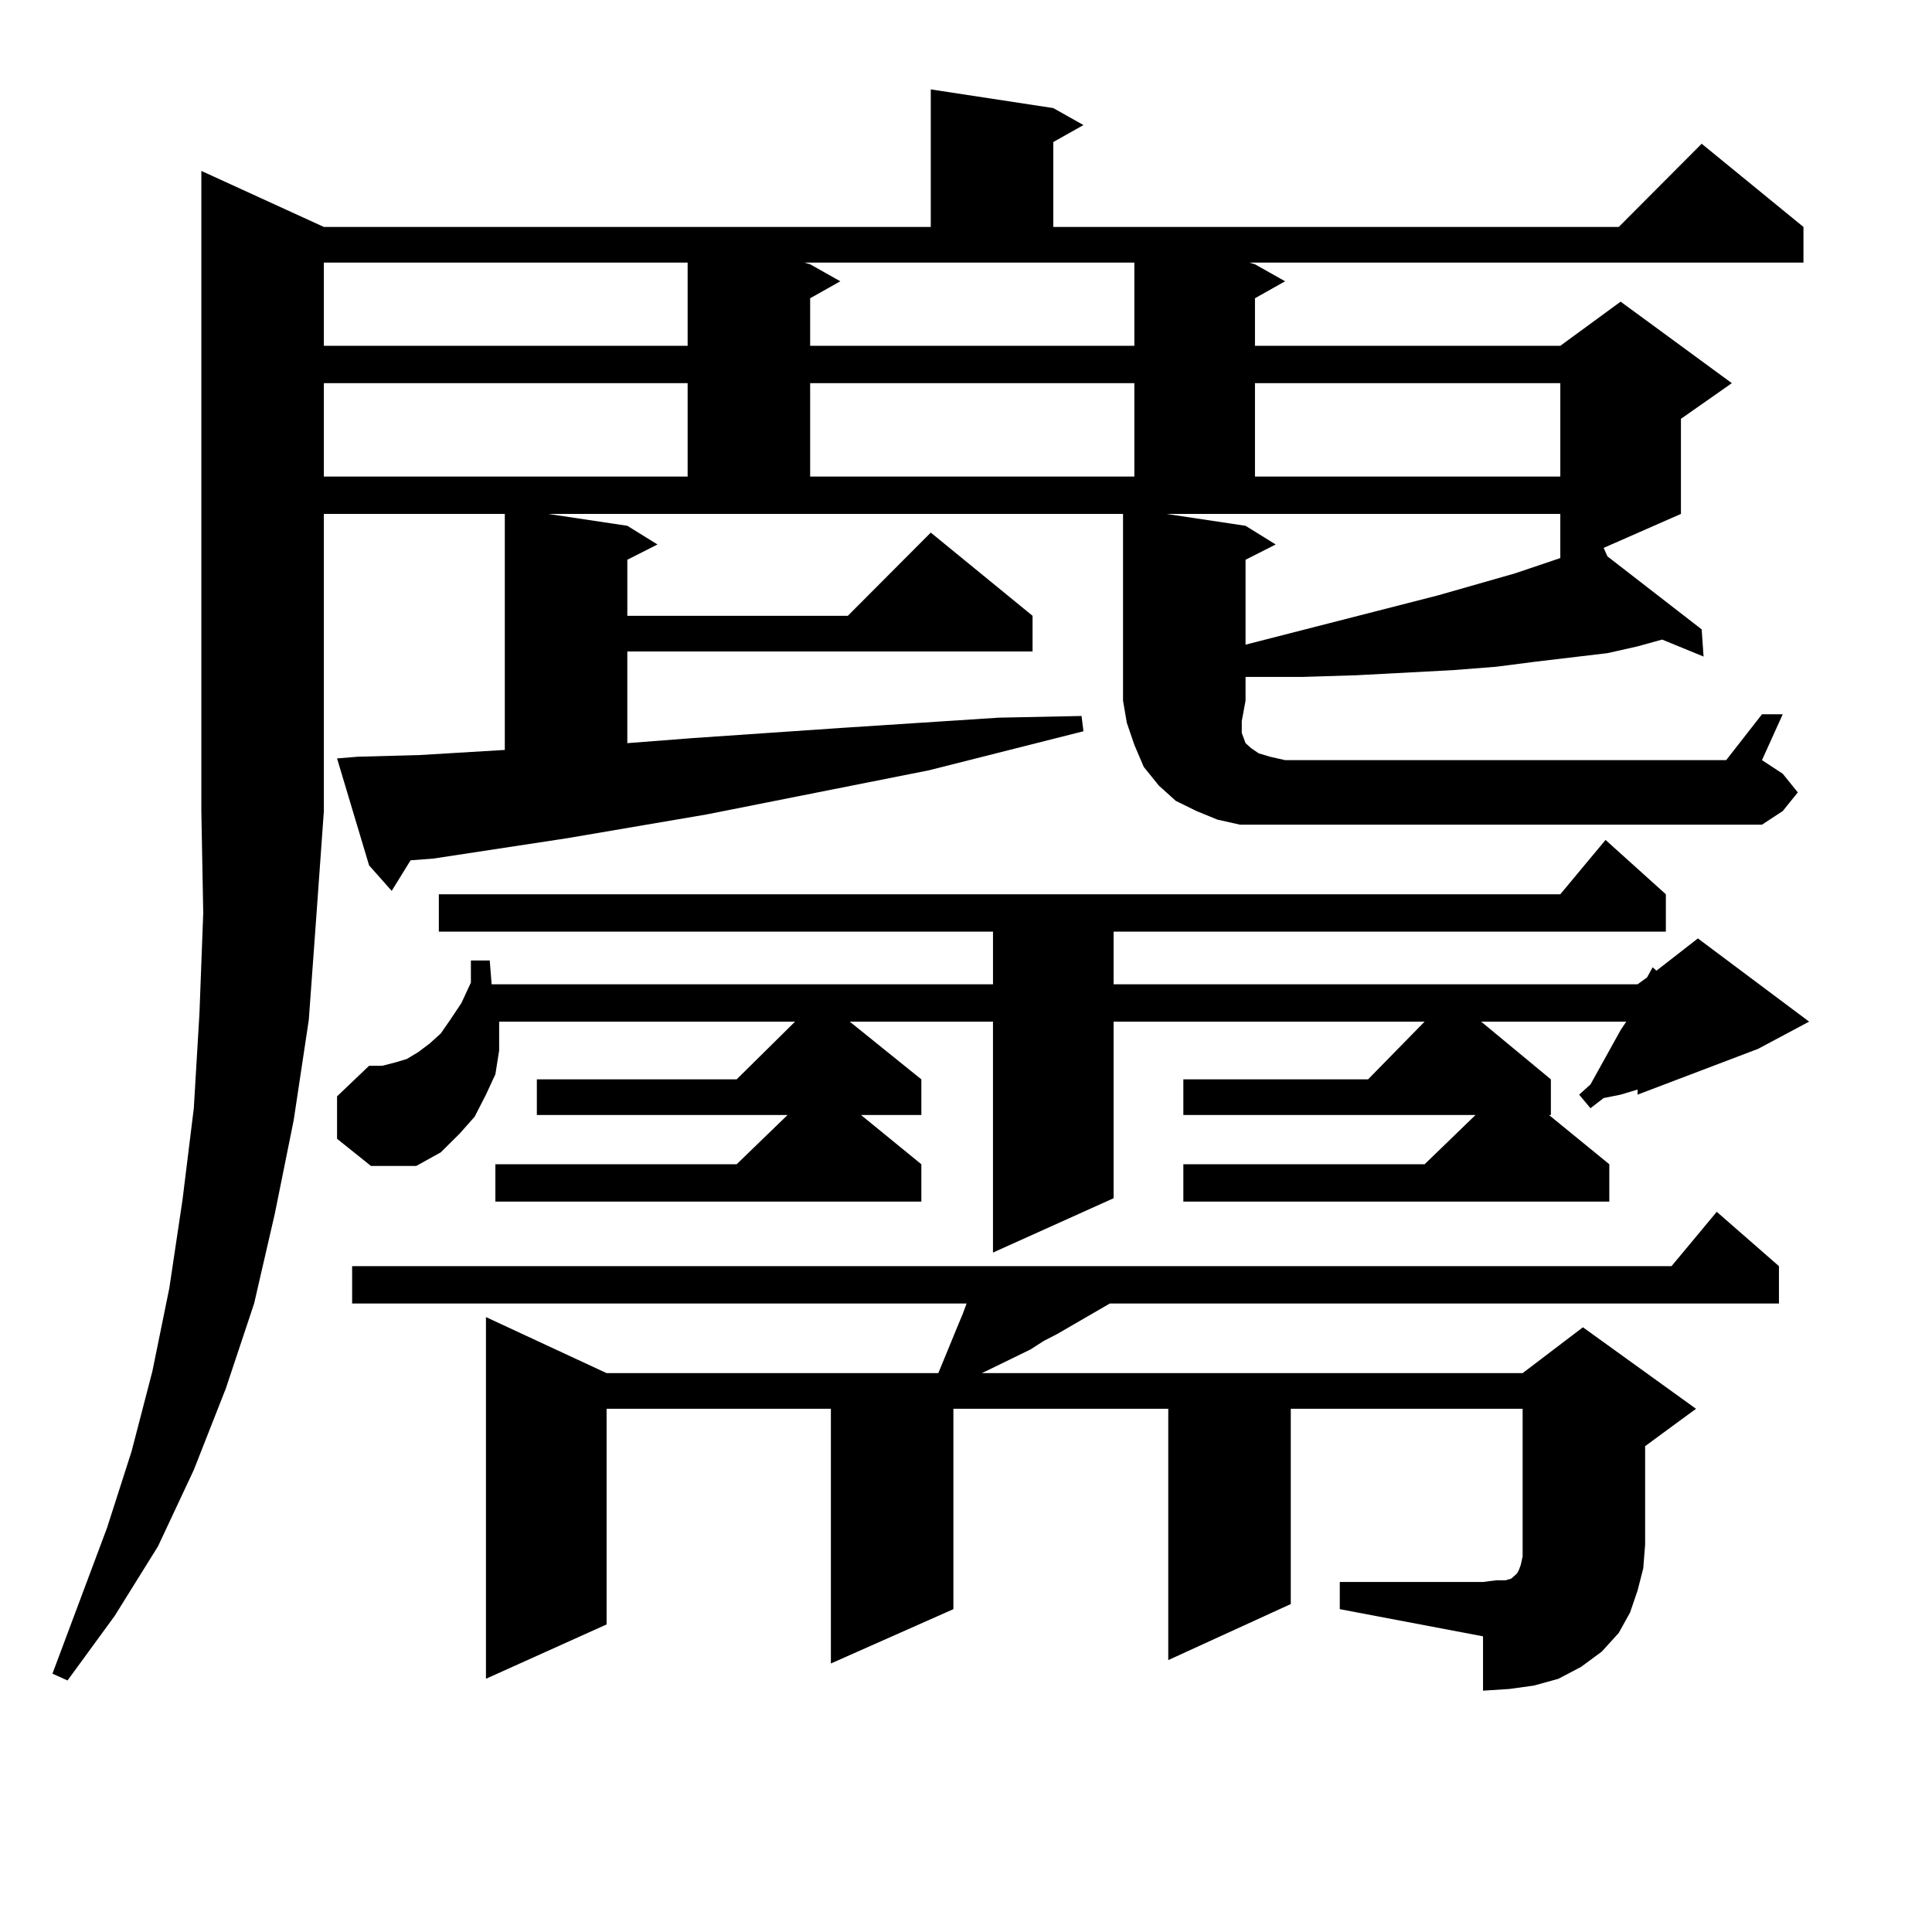 <?xml version="1.0" encoding="utf-8"?>
<!-- Generator: Adobe Illustrator 16.0.0, SVG Export Plug-In . SVG Version: 6.00 Build 0)  -->
<!DOCTYPE svg PUBLIC "-//W3C//DTD SVG 1.1//EN" "http://www.w3.org/Graphics/SVG/1.1/DTD/svg11.dtd">
<svg version="1.1" id="图层_1" xmlns="http://www.w3.org/2000/svg" xmlns:xlink="http://www.w3.org/1999/xlink" x="0px" y="0px"
	 width="1000px" height="1000px" viewBox="0 0 1000 1000" enable-background="new 0 0 1000 1000" xml:space="preserve">
<path d="M644.691,362.679l-1.951,10.547v6.152l0.976,2.637l0.976,2.637l2.927,2.637l3.902,2.637l5.854,1.758l7.805,1.758h228.287
	l18.536-23.73h10.731l-10.731,23.73l10.731,7.031l7.805,9.668l-7.805,9.668l-10.731,7.031H665.179h-11.707h-11.707l-11.707-2.637
	l-10.731-4.395l-10.731-5.273l-8.78-7.91l-7.805-9.668l-4.878-11.426l-3.902-11.426l-1.951-11.426V266H283.725l40.975,6.152
	l15.609,9.668l-15.609,7.91v29.004h114.144l42.926-43.066l52.682,43.066v18.457H324.699v47.461l34.146-2.637l77.071-5.273
	l80.974-5.273l42.926-0.879l0.976,7.91l-79.998,20.215l-115.119,22.852l-72.193,12.305l-69.267,10.547l-11.707,0.879l-9.756,15.82
	l-11.707-13.184l-16.585-55.371l10.731-0.879l32.194-0.879l43.901-2.637V266H167.63v153.809l-3.902,54.492l-3.902,53.613
	l-7.805,51.855l-9.756,48.34l-10.731,46.582l-14.634,43.945l-16.585,42.188l-18.536,39.551L59.34,836.41l-24.39,33.398l-7.805-3.516
	l28.292-75.586l12.683-39.551l10.731-41.309l8.78-43.066l6.829-45.703l5.854-47.461l2.927-49.219l1.951-51.855l-0.976-52.734V88.461
	l63.413,29.004h314.139V46.273l63.413,9.668l15.609,8.789l-15.609,8.789v43.945h292.676l42.926-43.066l52.682,43.066v18.457H646.643
	l2.927,0.879l15.609,8.789l-15.609,8.789v24.609h158.045l31.219-22.852l57.56,42.188l-26.341,18.457V266l-39.999,17.578l1.951,4.395
	l48.779,37.793l0.976,14.063l-21.463-8.789l-12.683,3.516l-15.609,3.516l-37.072,4.395l-20.487,2.637l-22.438,1.758l-49.755,2.637
	l-28.292,0.879h-29.268V362.679z M167.63,135.922v43.066h188.288v-43.066H167.63z M167.63,198.324v48.34h188.288v-48.34H167.63z
	 M174.459,589.437v-21.973l16.585-15.82h6.829l6.829-1.758l5.854-1.758l5.854-3.516l5.854-4.395l5.854-5.273l4.878-7.031
	l5.854-8.789l4.878-10.547v-11.426h9.756l0.976,12.305h259.506v-27.246H227.141v-19.336h580.474l23.414-28.125l31.219,28.125v19.336
	H576.4v27.246h271.213l4.878-3.516l2.927-5.273l1.951,1.758l21.463-16.699l57.56,43.066l-26.341,14.063l-62.438,23.73v-2.637
	l-8.78,2.637l-8.78,1.758l-6.829,5.273l-5.854-7.031l5.854-5.273l3.902-7.031l3.902-7.031l3.902-7.031l3.902-7.031l2.927-4.395
	h-75.12l36.097,29.883v18.457h-0.976l31.219,25.488v19.336H612.497v-19.336h124.875l26.341-25.488H612.497v-18.457h95.607
	l29.268-29.883H576.4v91.406l-62.438,28.125V528.793h-74.145l37.072,29.883v18.457h-31.219l31.219,25.488v19.336H256.408v-19.336
	h124.875l26.341-25.488H277.871v-18.457h103.412l30.243-29.883H258.359v4.395v10.547l-1.951,12.305l-4.878,10.547l-5.854,11.426
	l-7.805,8.789l-9.756,9.668l-12.683,7.031H192.02L174.459,589.437z M693.471,818.832h74.145l6.829-0.879h4.878l2.927-0.879
	l0.976-0.879l1.951-1.758l0.976-1.758l0.976-2.637l0.976-4.395v-76.465H668.105v101.074l-63.413,29.004V729.183H493.476v103.711
	l-63.413,28.125V729.183H313.968v111.621l-62.438,28.125V681.722l62.438,29.004h171.703l9.756-23.73l2.927-7.031l1.951-5.273
	H182.264v-19.336h682.91l23.414-28.125l32.194,28.125v19.336H574.449l-27.316,15.82l-6.829,3.516l-6.829,4.395l-23.414,11.426
	l-1.951,0.879h279.993l31.219-23.73l58.535,42.188l-26.341,19.336v50.977l-0.976,12.305l-2.927,11.426l-3.902,11.426l-5.854,10.547
	l-8.78,9.668l-10.731,7.91l-11.707,6.152l-12.683,3.516l-12.683,1.758l-13.658,0.879v-28.125l-74.145-14.063V818.832z
	 M419.331,136.801l15.609,8.789l-15.609,8.789v24.609h167.801v-43.066H416.404L419.331,136.801z M419.331,198.324v48.34h167.801
	v-48.34H419.331z M644.691,272.152l15.609,9.668l-15.609,7.91v43.945l99.51-25.488l39.999-11.426l23.414-7.91V266H603.717
	L644.691,272.152z M649.569,198.324v48.34h158.045v-48.34H649.569z"/>
</svg>
